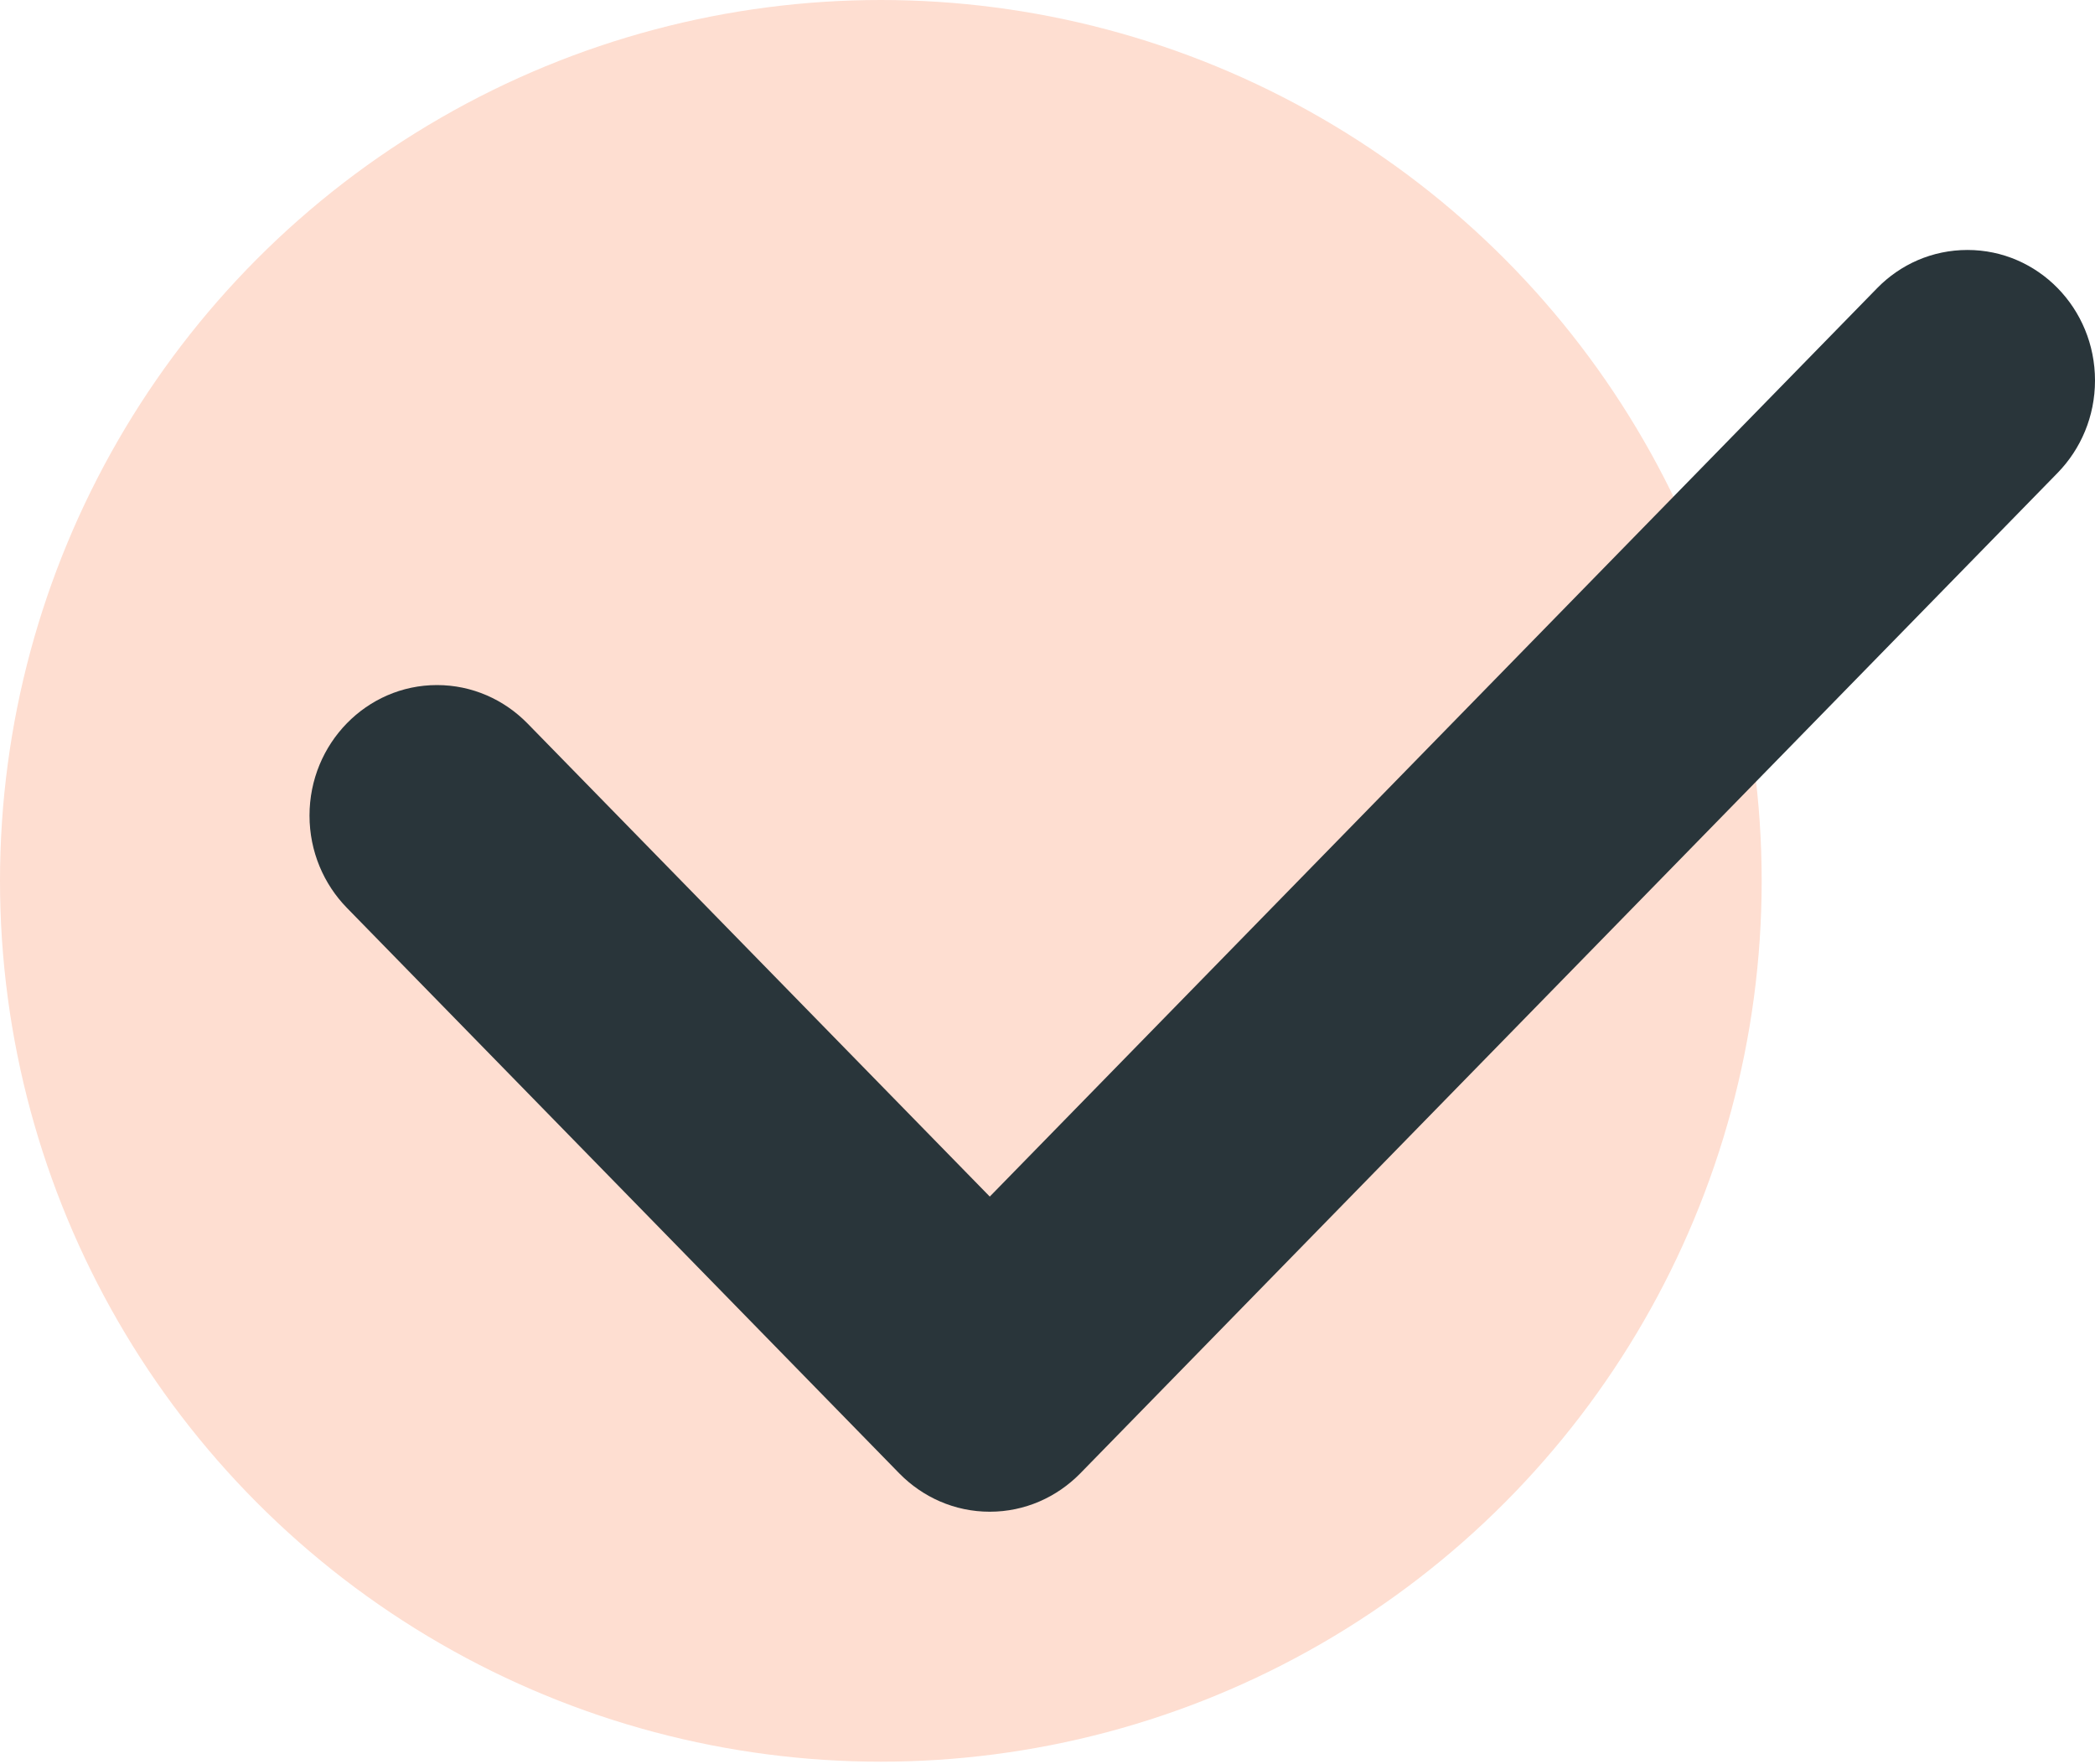 <svg width="38" height="32" viewBox="0 0 38 32" fill="none" xmlns="http://www.w3.org/2000/svg">
<circle cx="15.977" cy="15.977" r="15.977" fill="#FEDED1"/>
<g clip-path="url(#clip0_2592_9390)">
<path fill-rule="evenodd" clip-rule="evenodd" d="M37.324 8.575L19.59 26.729C19.17 27.155 18.592 27.42 17.953 27.42C17.313 27.42 16.736 27.155 16.316 26.729L6.292 16.467C5.873 16.038 5.614 15.445 5.614 14.793C5.614 13.487 6.65 12.426 7.926 12.426C8.566 12.426 9.143 12.691 9.563 13.117L17.953 21.704L34.05 5.225C34.47 4.796 35.047 4.534 35.687 4.534C36.966 4.534 38 5.592 38 6.901C38 7.556 37.741 8.146 37.324 8.575Z" fill="#29353A"/>
</g>
<defs>
<clipPath id="clip0_2592_9390">
<rect width="32.386" height="22.886" fill="white" transform="translate(5.614 4.534)"/>
</clipPath>
</defs>
</svg>
